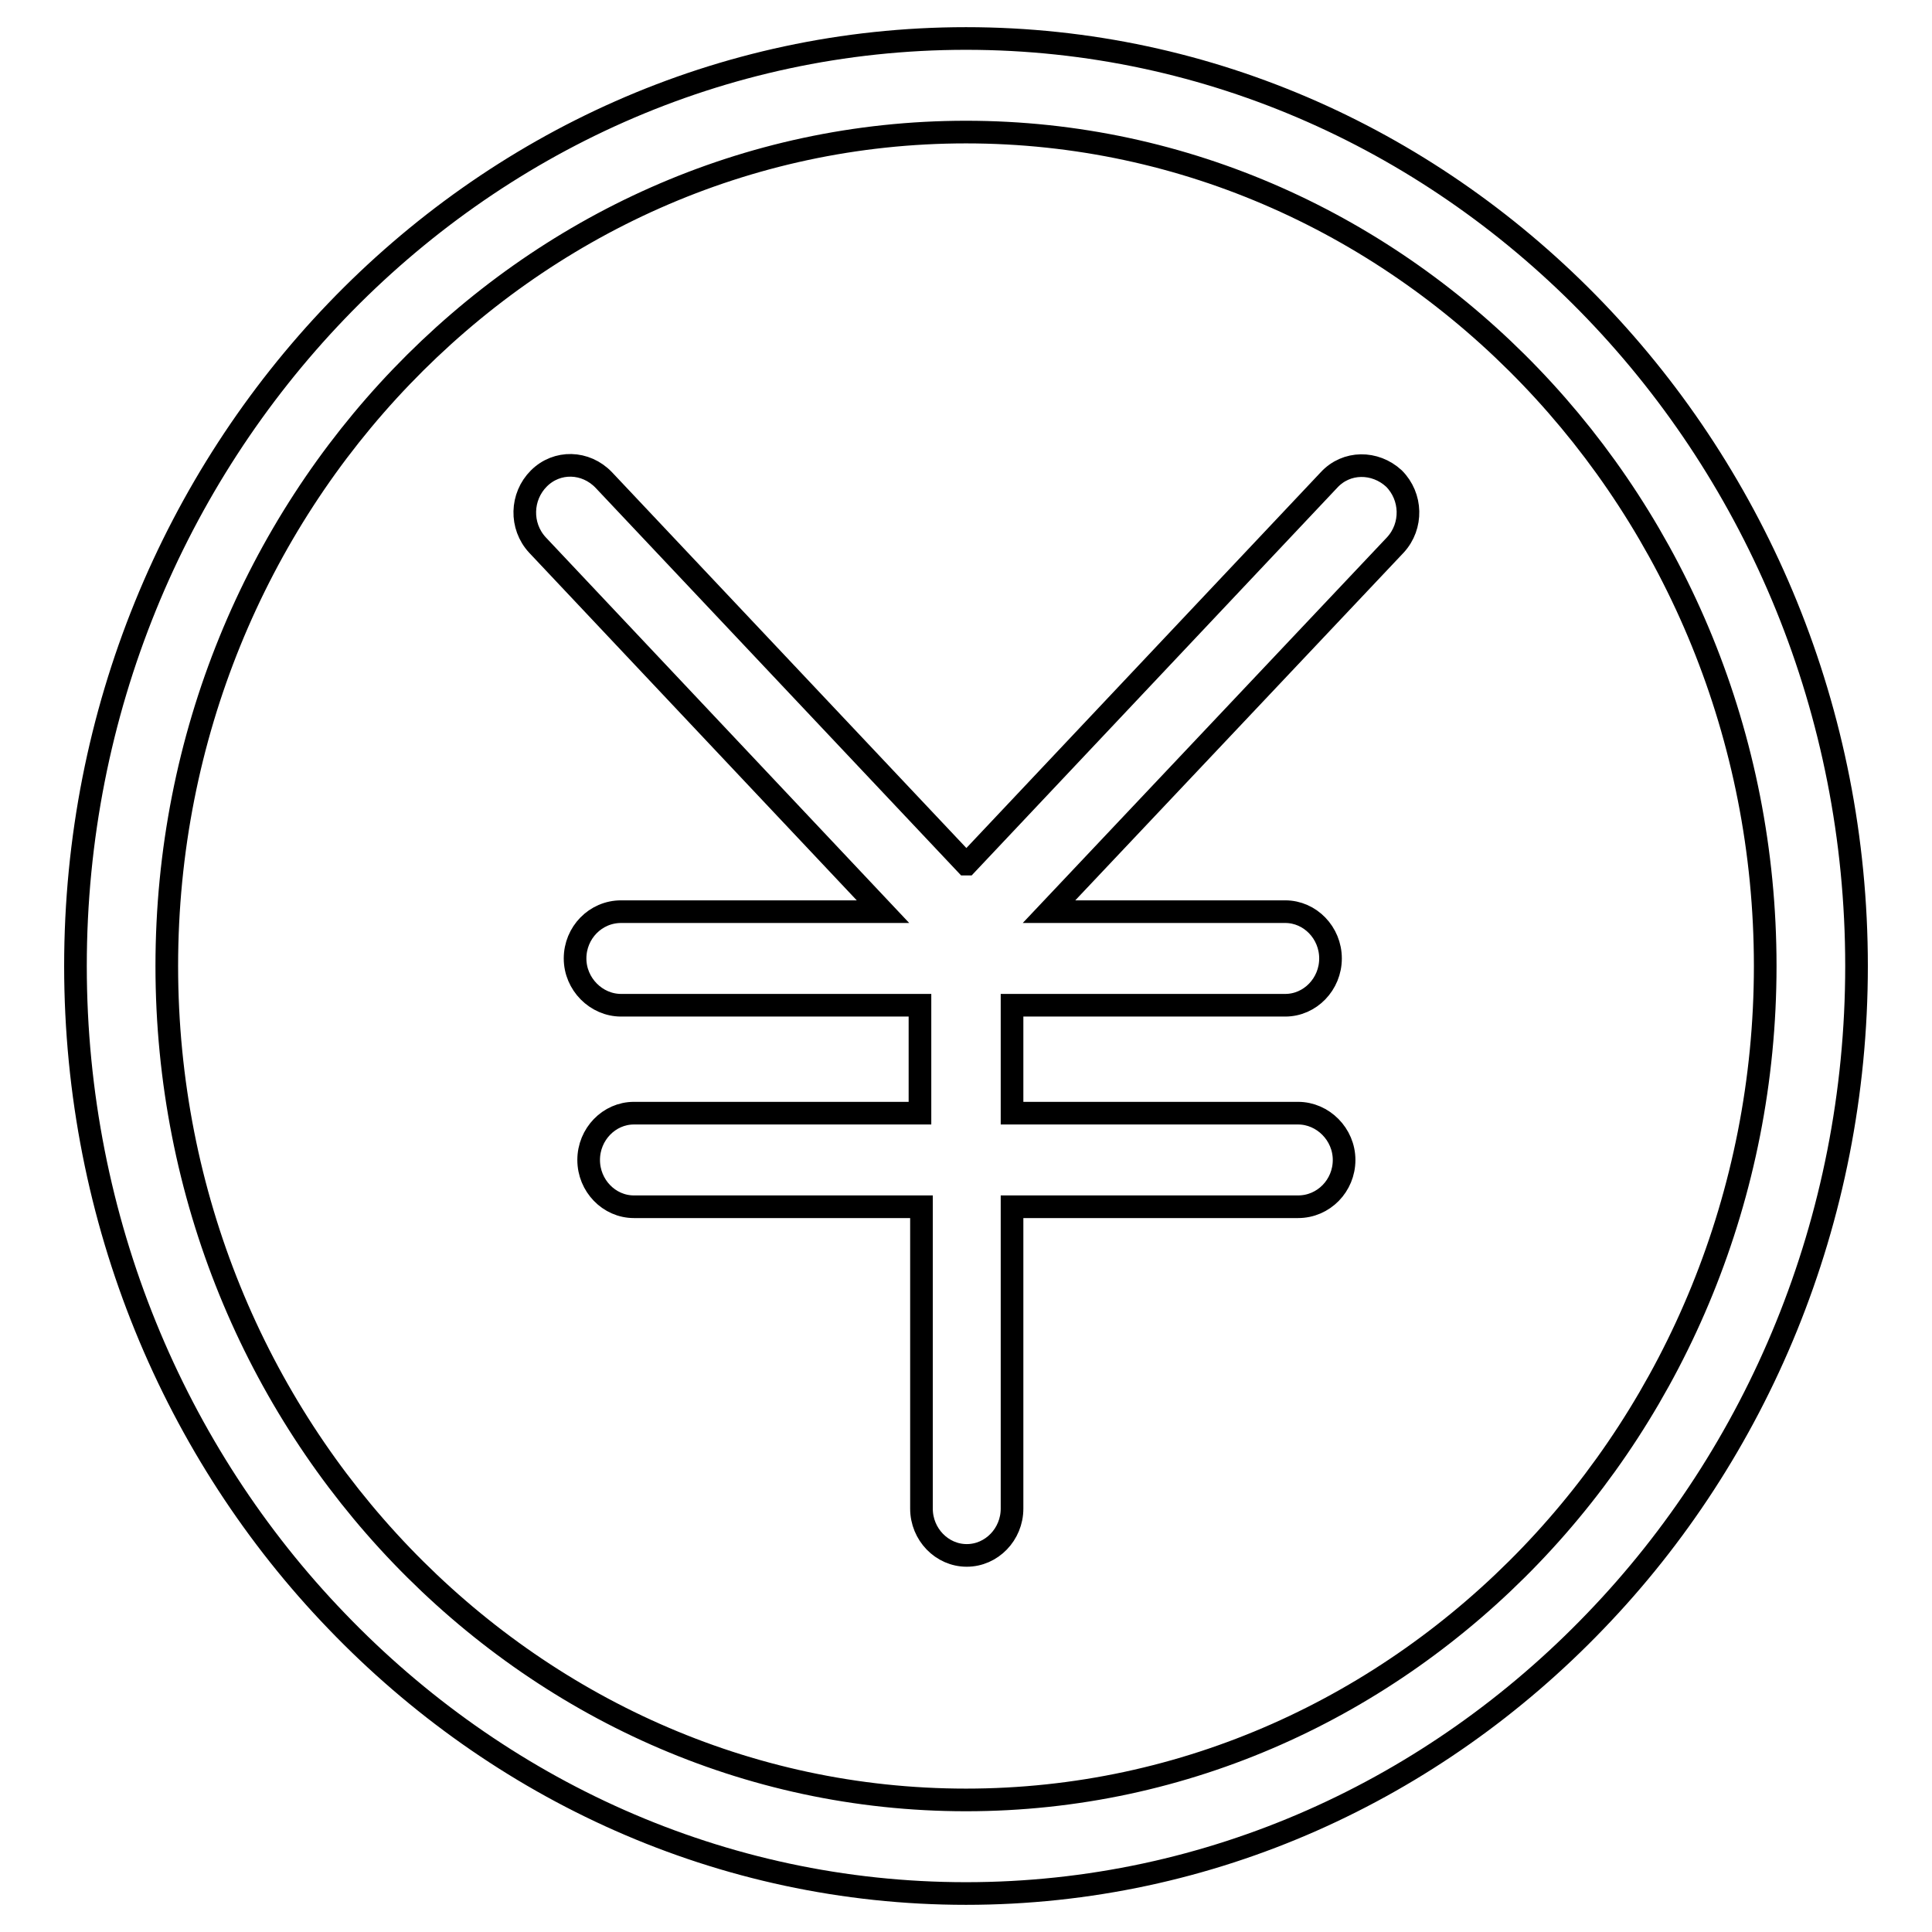 <?xml version="1.0" encoding="utf-8"?>
<!-- Svg Vector Icons : http://www.onlinewebfonts.com/icon -->
<!DOCTYPE svg PUBLIC "-//W3C//DTD SVG 1.1//EN" "http://www.w3.org/Graphics/SVG/1.1/DTD/svg11.dtd">
<svg version="1.1" xmlns="http://www.w3.org/2000/svg" xmlns:xlink="http://www.w3.org/1999/xlink" x="0px" y="0px" viewBox="0 0 256 256" enable-background="new 0 0 256 256" xml:space="preserve">
<g><g><path stroke-width="3" fill-opacity="0" stroke="#000000"  d="M211.4,214.8c-21.4,22.3-50.9,36.1-83.4,36.1c-32.5,0-62-13.8-83.4-36.1C23.2,192.6,10,161.8,10,128s13.2-64.5,34.6-86.8C66,18.9,95.5,5.1,128,5.1c32.5,0,62,13.8,83.4,36.1c21.4,22.3,34.6,53,34.6,86.8C246,161.8,232.8,192.6,211.4,214.8z M202.8,49.9c-19.2-20-45.6-32.4-74.8-32.4c-29.2,0-55.6,12.4-74.8,32.4C34,69.9,22.1,97.5,22.1,128c0,30.5,11.9,58.1,31.1,78.1c19.2,20,45.6,32.4,74.8,32.4c29.2,0,55.6-12.4,74.8-32.4c19.2-20,31.1-47.7,31.1-78.1C233.9,97.5,222,69.9,202.8,49.9z M139,120.8h31.3c3.3,0,6,2.8,6,6.2c0,3.4-2.7,6.2-6,6.2h-36.2v14.3H172c3.3,0,6.1,2.8,6.1,6.2s-2.7,6.2-6.1,6.2h-37.9v40c0,3.4-2.7,6.2-6,6.2c-3.3,0-6-2.8-6-6.2v-40H84c-3.3,0-6-2.8-6-6.2c0-3.4,2.7-6.2,6-6.2h37.9v-14.3H82.3c-3.3,0-6.1-2.8-6.1-6.2c0-3.4,2.7-6.2,6.1-6.2H117L71.2,72.2c-2.3-2.5-2.2-6.4,0.2-8.8c2.4-2.4,6.2-2.3,8.6,0.2l48,50.9c0,0,0,0,0,0c0,0,0,0,0.1,0l48-50.9c2.3-2.5,6.1-2.5,8.6-0.2c2.4,2.4,2.5,6.3,0.2,8.8L139,120.8z"/></g></g>
</svg>